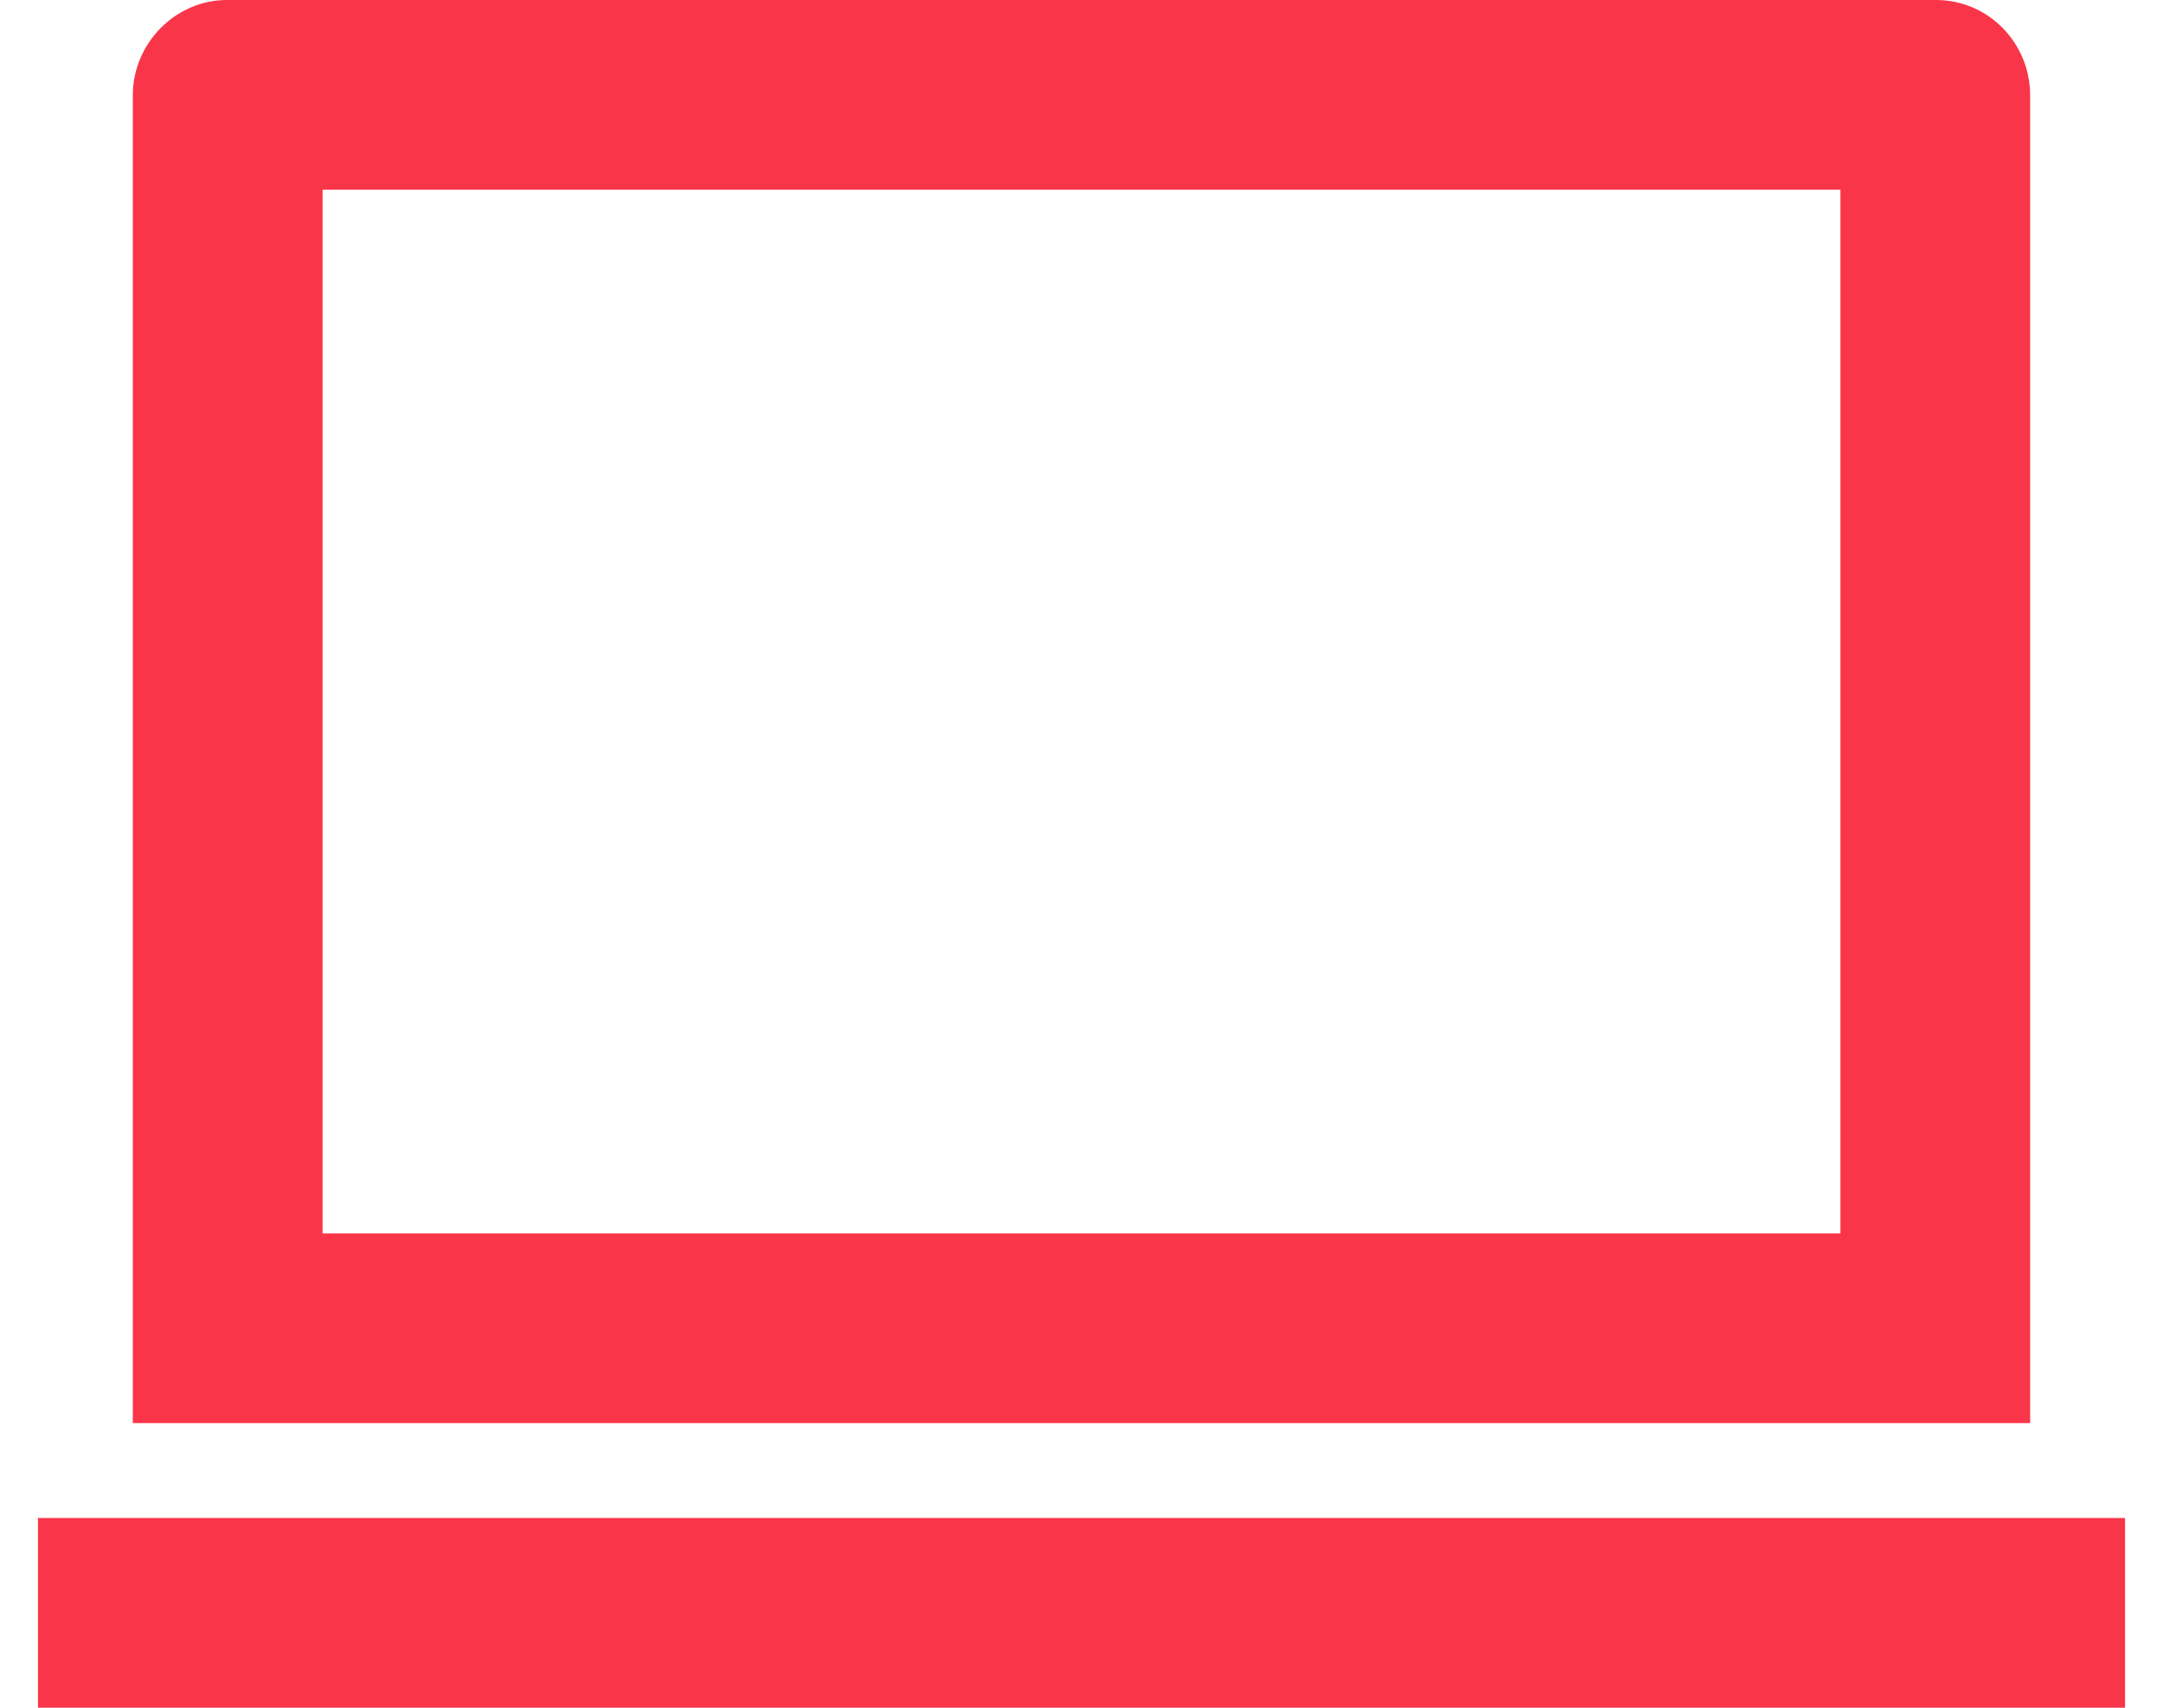 <svg width="38" height="30" viewBox="0 0 38 30" fill="none" xmlns="http://www.w3.org/2000/svg">
<path d="M5.667 3.333V21.667H32.333V3.333H5.667ZM2.333 1.678C2.333 0.752 3.091 0 3.986 0H34.013C34.926 0 35.666 0.748 35.666 1.678V25H2.333V1.678ZM0.667 26.667H37.333V30H0.667V26.667Z" fill="#F93549"/>
</svg>
